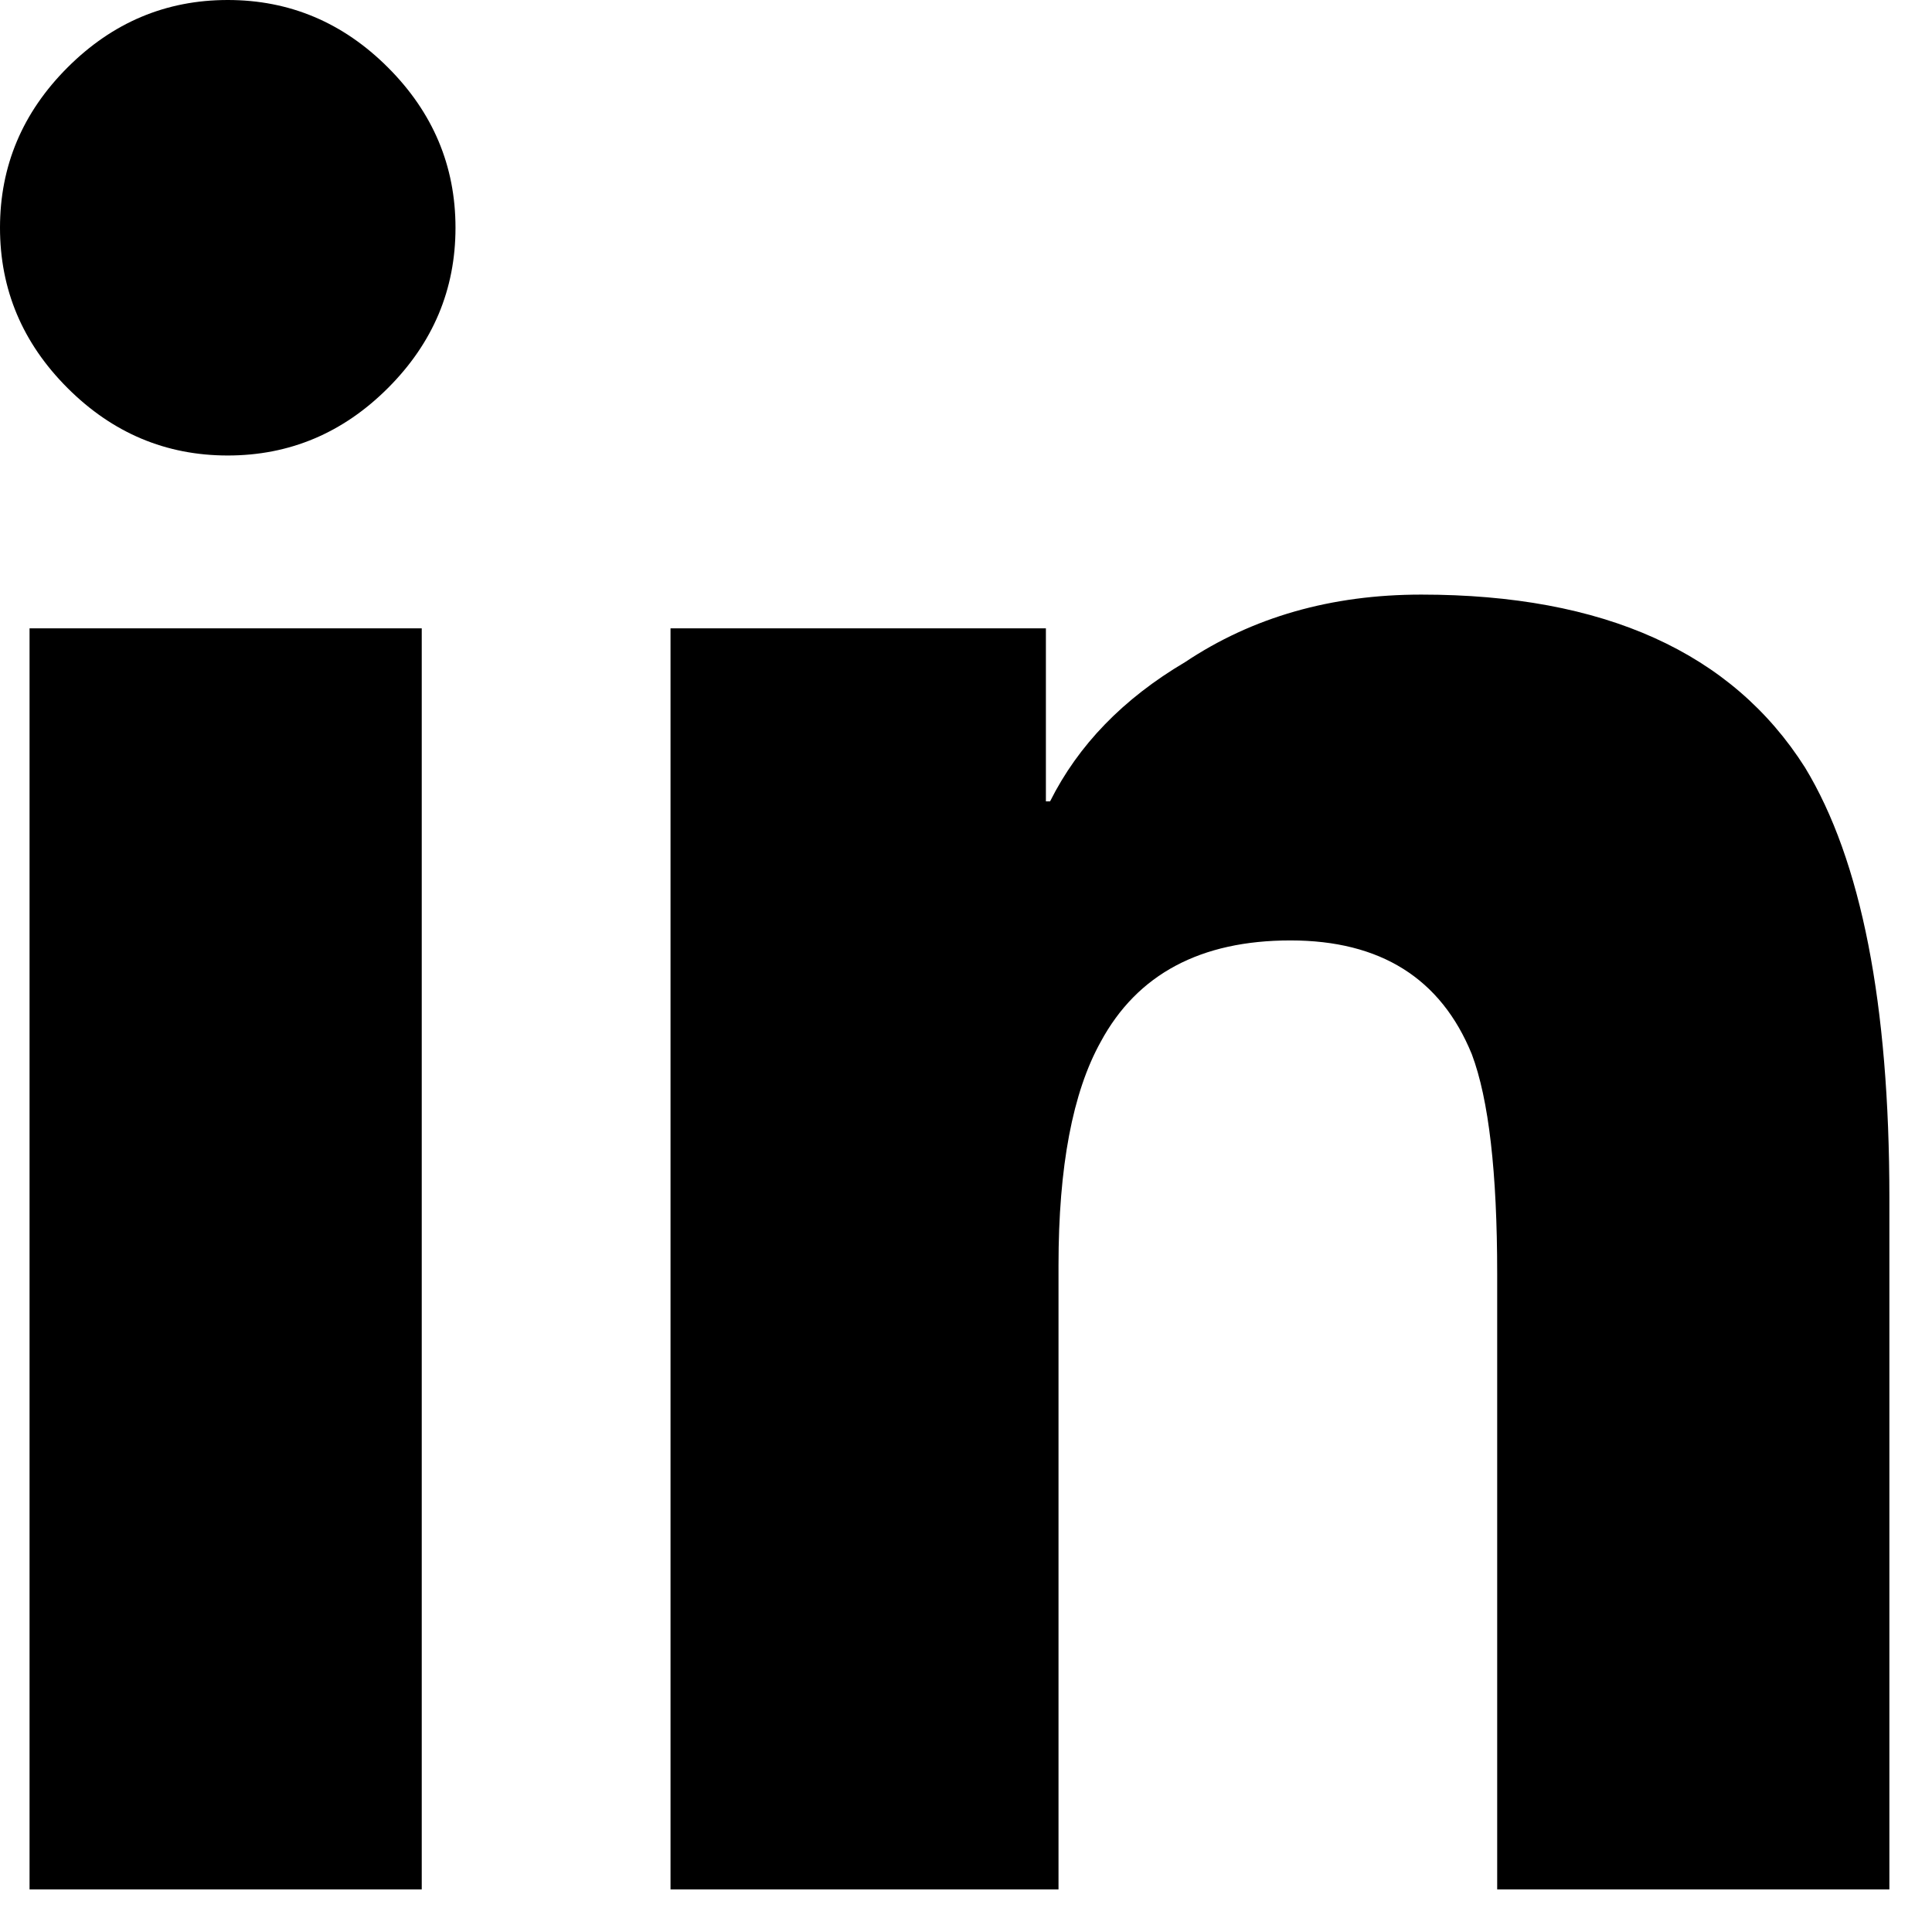 <?xml version="1.0" encoding="UTF-8"?>
<svg width="17px" height="17px" viewBox="0 0 17 17" version="1.1" xmlns="http://www.w3.org/2000/svg" xmlns:xlink="http://www.w3.org/1999/xlink">
    <!-- Generator: Sketch 51.1 (57501) - http://www.bohemiancoding.com/sketch -->
    <title>path-1</title>
    <desc>Created with Sketch.</desc>
    <defs></defs>
    <g id="Page-1" stroke="none" stroke-width="1" fill="none" fill-rule="evenodd">
        <path d="M3.711,16.625 L0.26,16.625 L0.26,5.529 L3.711,5.529 L3.711,16.625 Z M2.004,4.008 C1.46,4.008 0.99,3.81 0.594,3.414 C0.198,3.018 0,2.548 0,2.004 C0,1.46 0.198,0.99 0.594,0.594 C0.99,0.198 1.46,0 2.004,0 C2.548,0 3.018,0.198 3.414,0.594 C3.81,0.99 4.008,1.46 4.008,2.004 C4.008,2.548 3.81,3.018 3.414,3.414 C3.018,3.81 2.548,4.008 2.004,4.008 Z M16.625,16.625 L13.174,16.625 L13.174,11.207 C13.174,10.316 13.1,9.673 12.951,9.277 C12.679,8.609 12.147,8.275 11.355,8.275 C10.564,8.275 10.007,8.572 9.686,9.166 C9.438,9.611 9.314,10.267 9.314,11.133 L9.314,16.625 L5.9,16.625 L5.9,5.529 L9.203,5.529 L9.203,7.051 L9.24,7.051 C9.488,6.556 9.883,6.148 10.428,5.826 C11.021,5.43 11.714,5.232 12.506,5.232 C14.114,5.232 15.24,5.74 15.883,6.754 C16.378,7.57 16.625,8.832 16.625,10.539 L16.625,16.625 Z" id="path-1" fill="#000000" fill-rule="nonzero"></path>
    </g>
</svg>